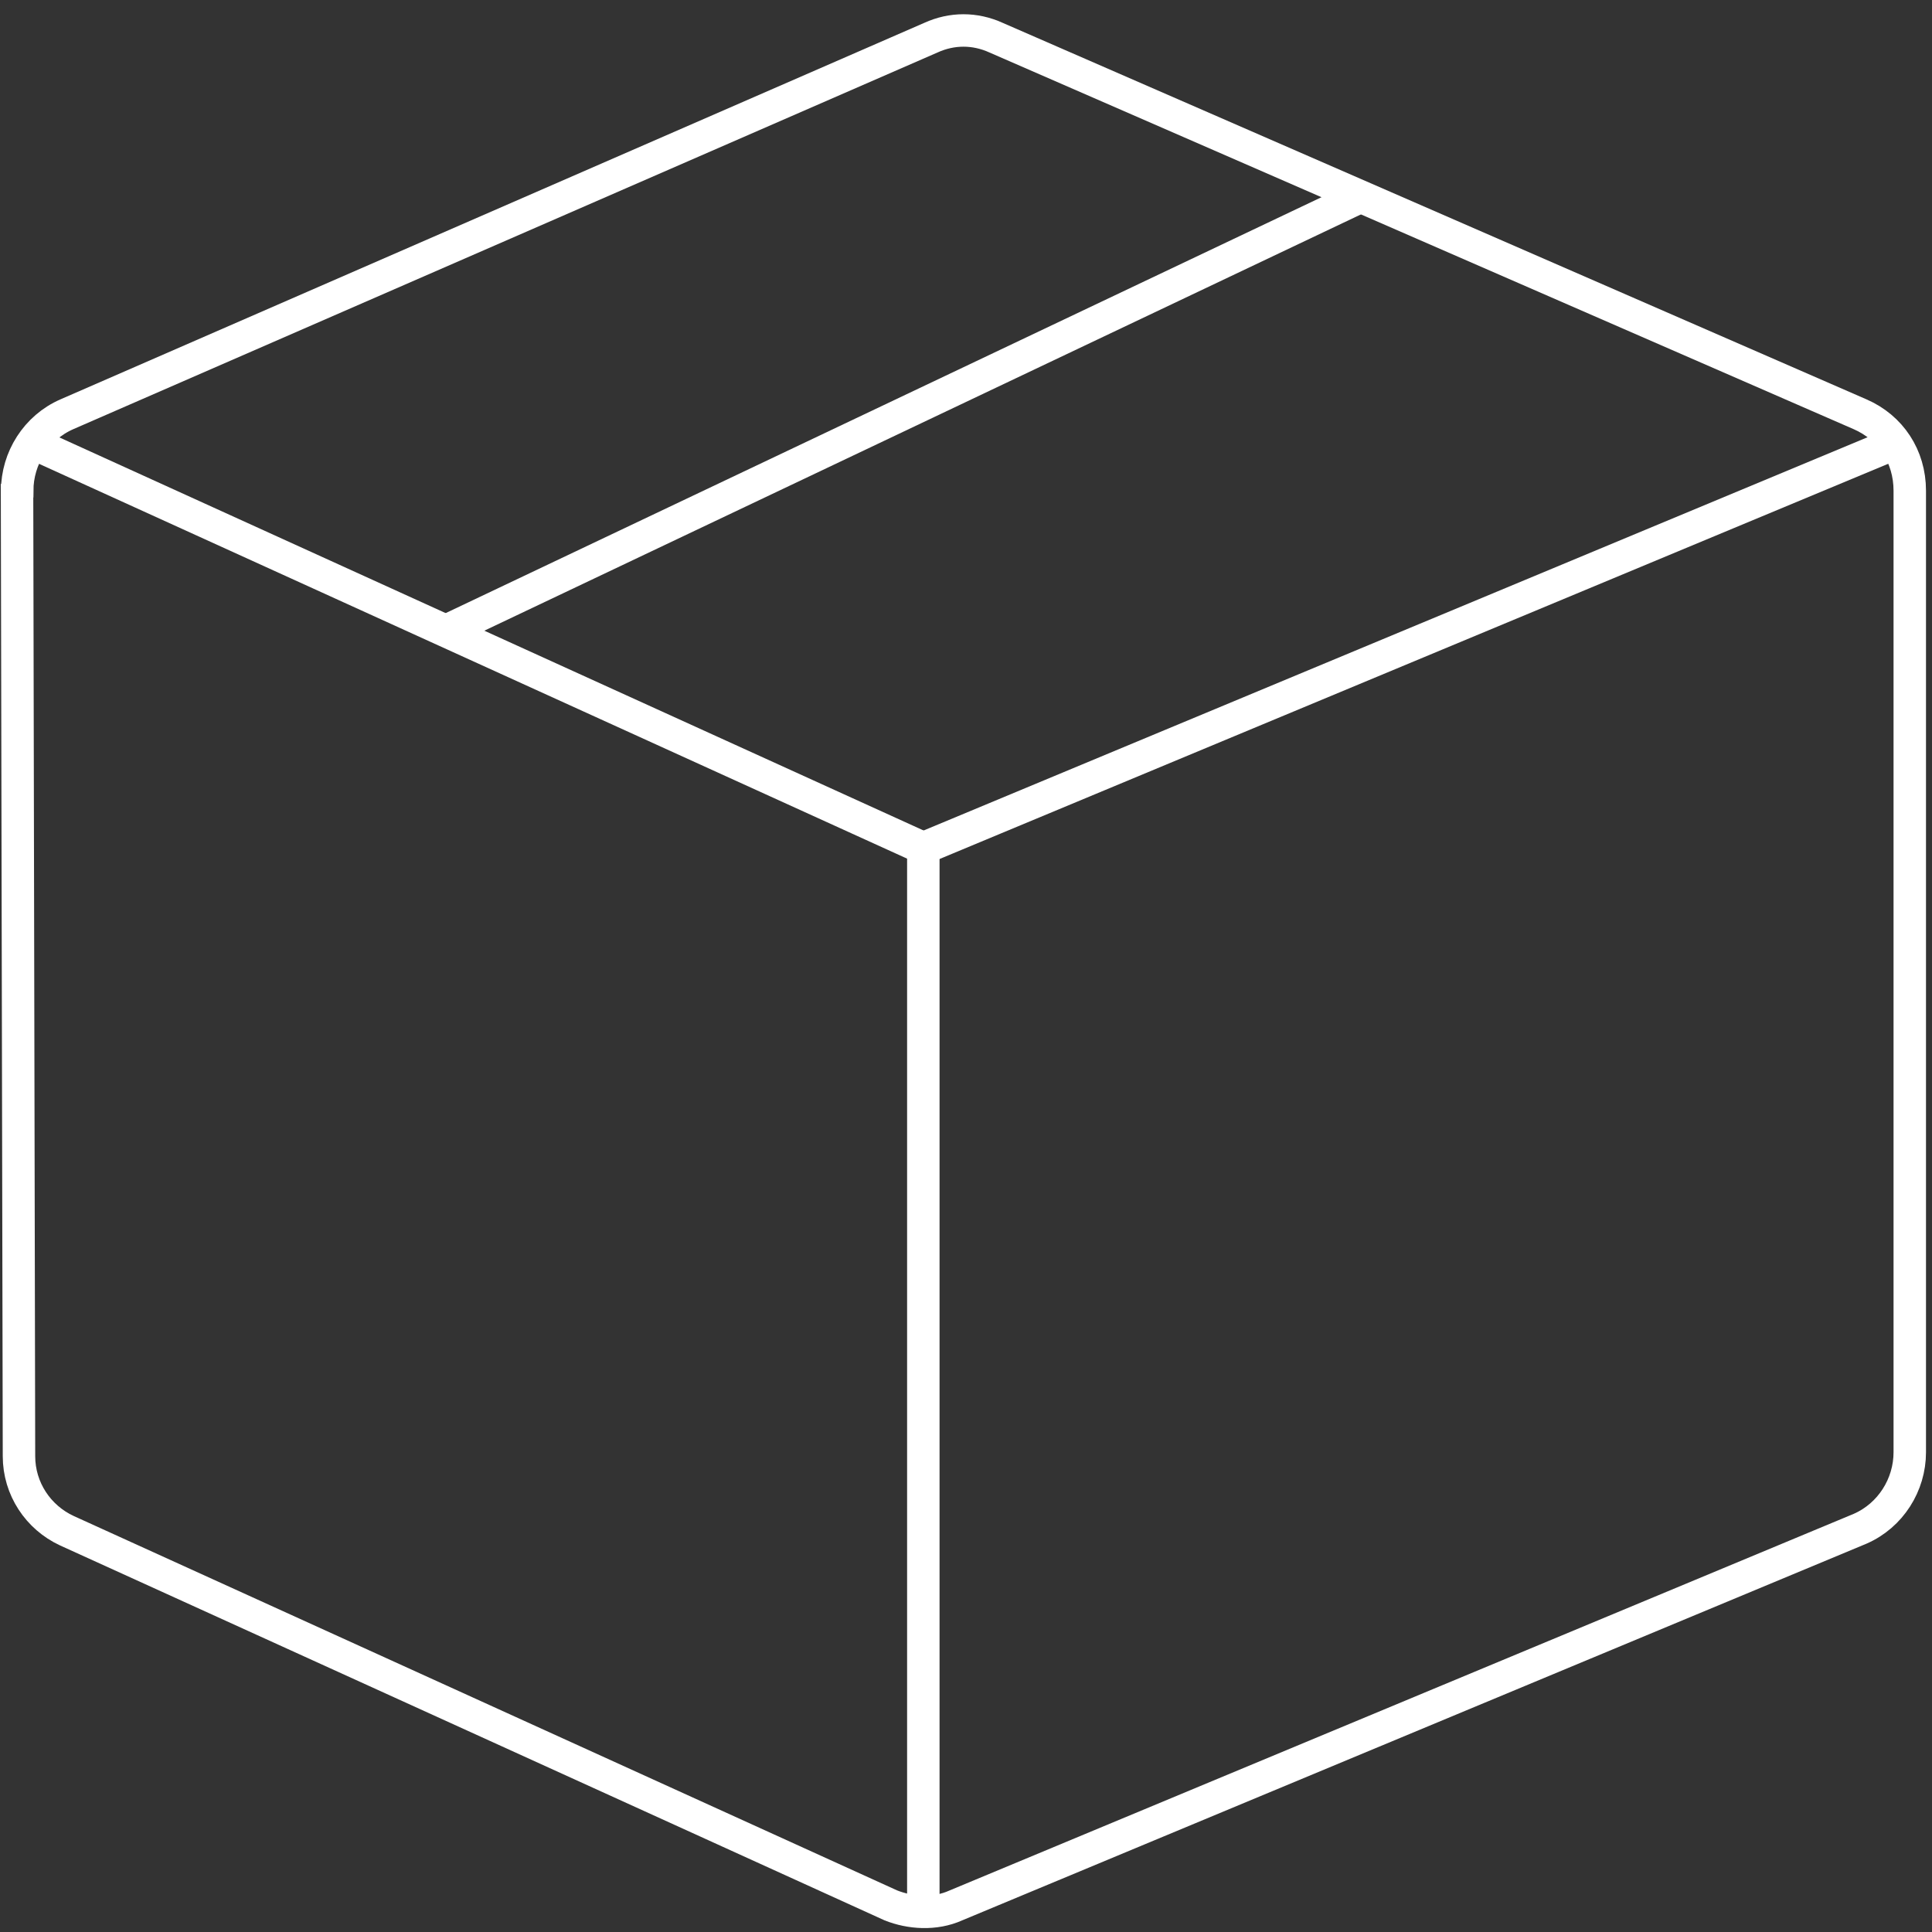 <?xml version="1.0" encoding="UTF-8"?>
<svg id="Layer_1" data-name="Layer 1" xmlns="http://www.w3.org/2000/svg" viewBox="0 0 119.06 119.06">
  <rect x="0" y="0" width="119.06" height="119.06" fill="#333333" stroke="none"/>
  <defs>
    <style>
      .cls-1 {
        fill: none;
        stroke: #fff;
        stroke-miterlimit: 10;
        stroke-width: 2px;
      }
    </style>
  </defs>
  <g id="Shipping-Delivery_Shipment_shipment-package" data-name="Shipping-Delivery / Shipment / shipment-package">
    <g id="Group_41" data-name="Group 41">
      <g id="shipment-package">
        <path id="Shape_258" data-name="Shape 258" class="cls-1" d="M1.06,30.24c0-2,1.18-3.89,3.06-4.71L57.37,2.32c1.3-.59,2.71-.59,4.01,0l53.25,23.21c1.88.82,3.06,2.59,3.06,4.71v59.26c0,2-1.18,3.89-3.06,4.71l-55.72,23.21c-1.3.59-2.83.47-4.01,0L4.12,94.33c-1.77-.82-2.95-2.59-2.95-4.59l-.12-59.49Z"/>
        <path id="Shape_259" data-name="Shape 259" class="cls-1" d="M56.9,52.27l59.96-24.98"/>
        <path id="Shape_260" data-name="Shape 260" class="cls-1" d="M56.9,52.27L2,27.3"/>
        <path id="Shape_261" data-name="Shape 261" class="cls-1" d="M83.88,12.1l-56.31,26.74"/>
        <path id="Shape_263" data-name="Shape 263" class="cls-1" d="M56.9,117.89V52.16"/>
      </g>
    </g>
  </g>
</svg>